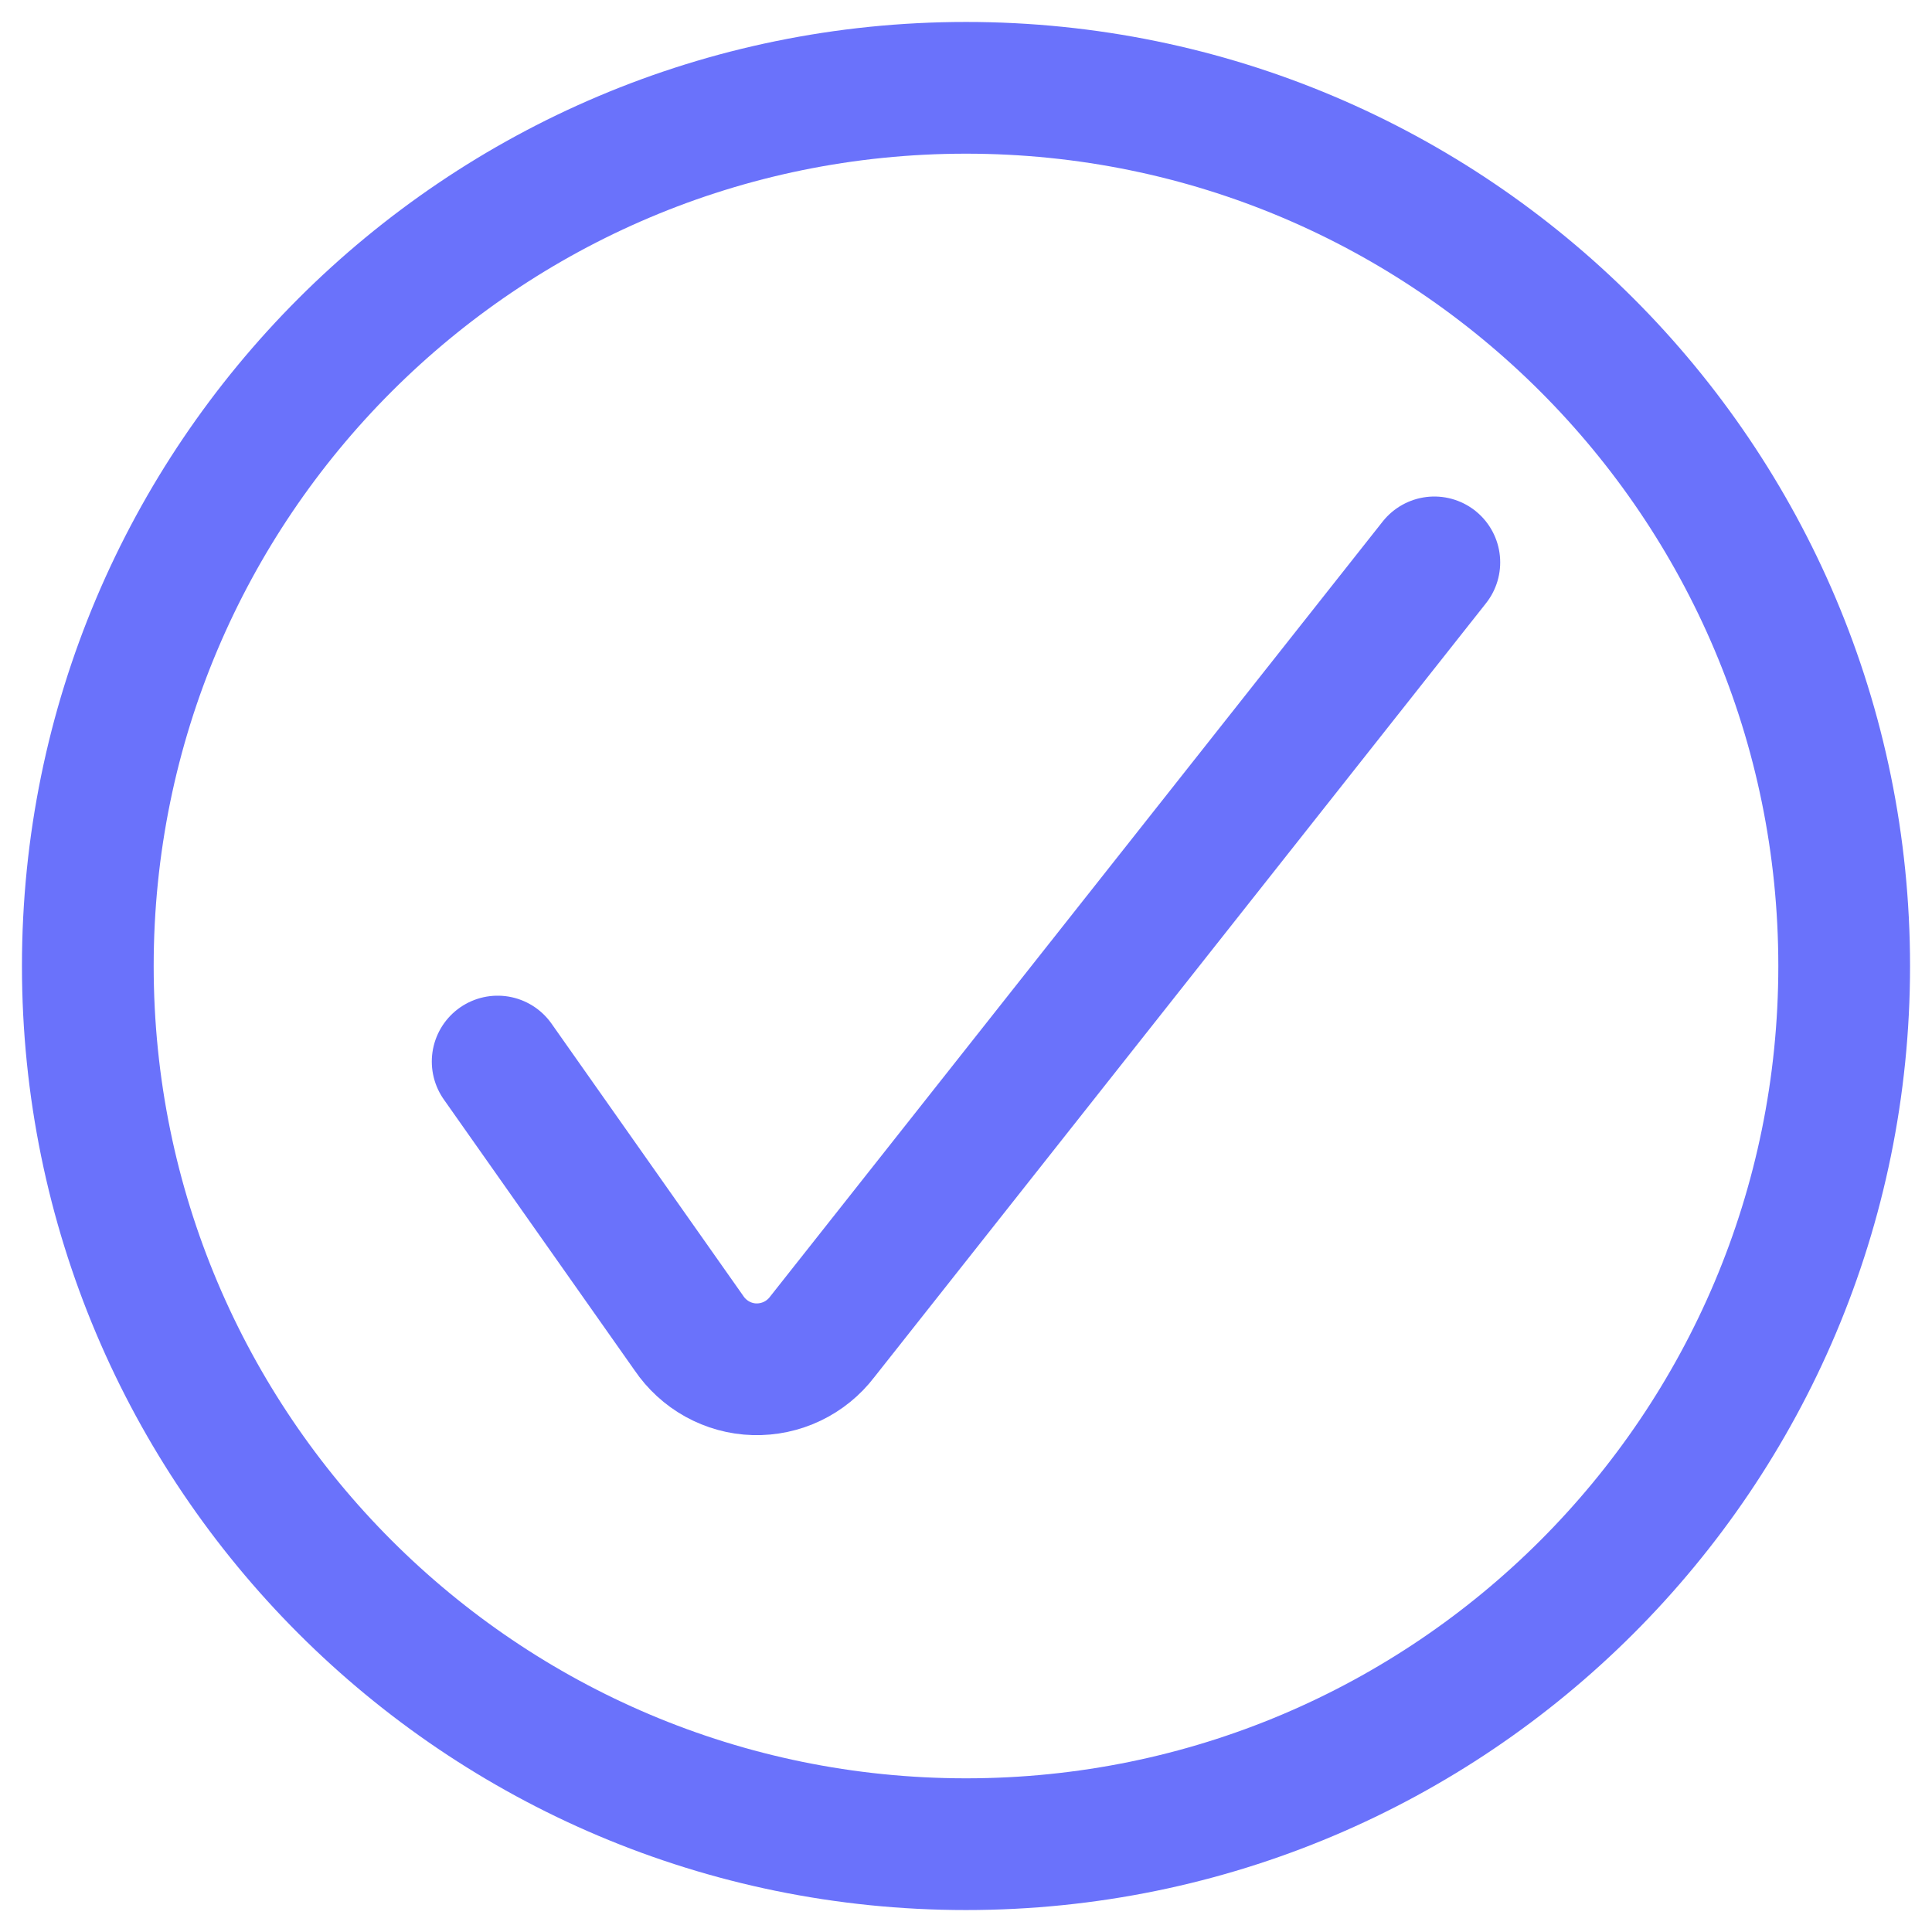 <svg width="22" height="22" viewBox="0 0 22 22" fill="none" xmlns="http://www.w3.org/2000/svg">
<path d="M5.667 12.088L7.844 15.179C7.927 15.302 8.038 15.404 8.168 15.476C8.298 15.548 8.443 15.588 8.591 15.592C8.74 15.596 8.887 15.565 9.021 15.501C9.155 15.437 9.272 15.342 9.362 15.224L16.333 6.404" stroke="#6A72FB" stroke-width="1.5" stroke-linecap="round" stroke-linejoin="round"/>
<path d="M11 21C16.523 21 21 16.523 21 11C21 5.477 16.523 1 11 1C5.477 1 1 5.477 1 11C1 16.523 5.477 21 11 21Z" stroke="#6A72FB" stroke-width="1.5" stroke-linecap="round" stroke-linejoin="round"/>
</svg>
